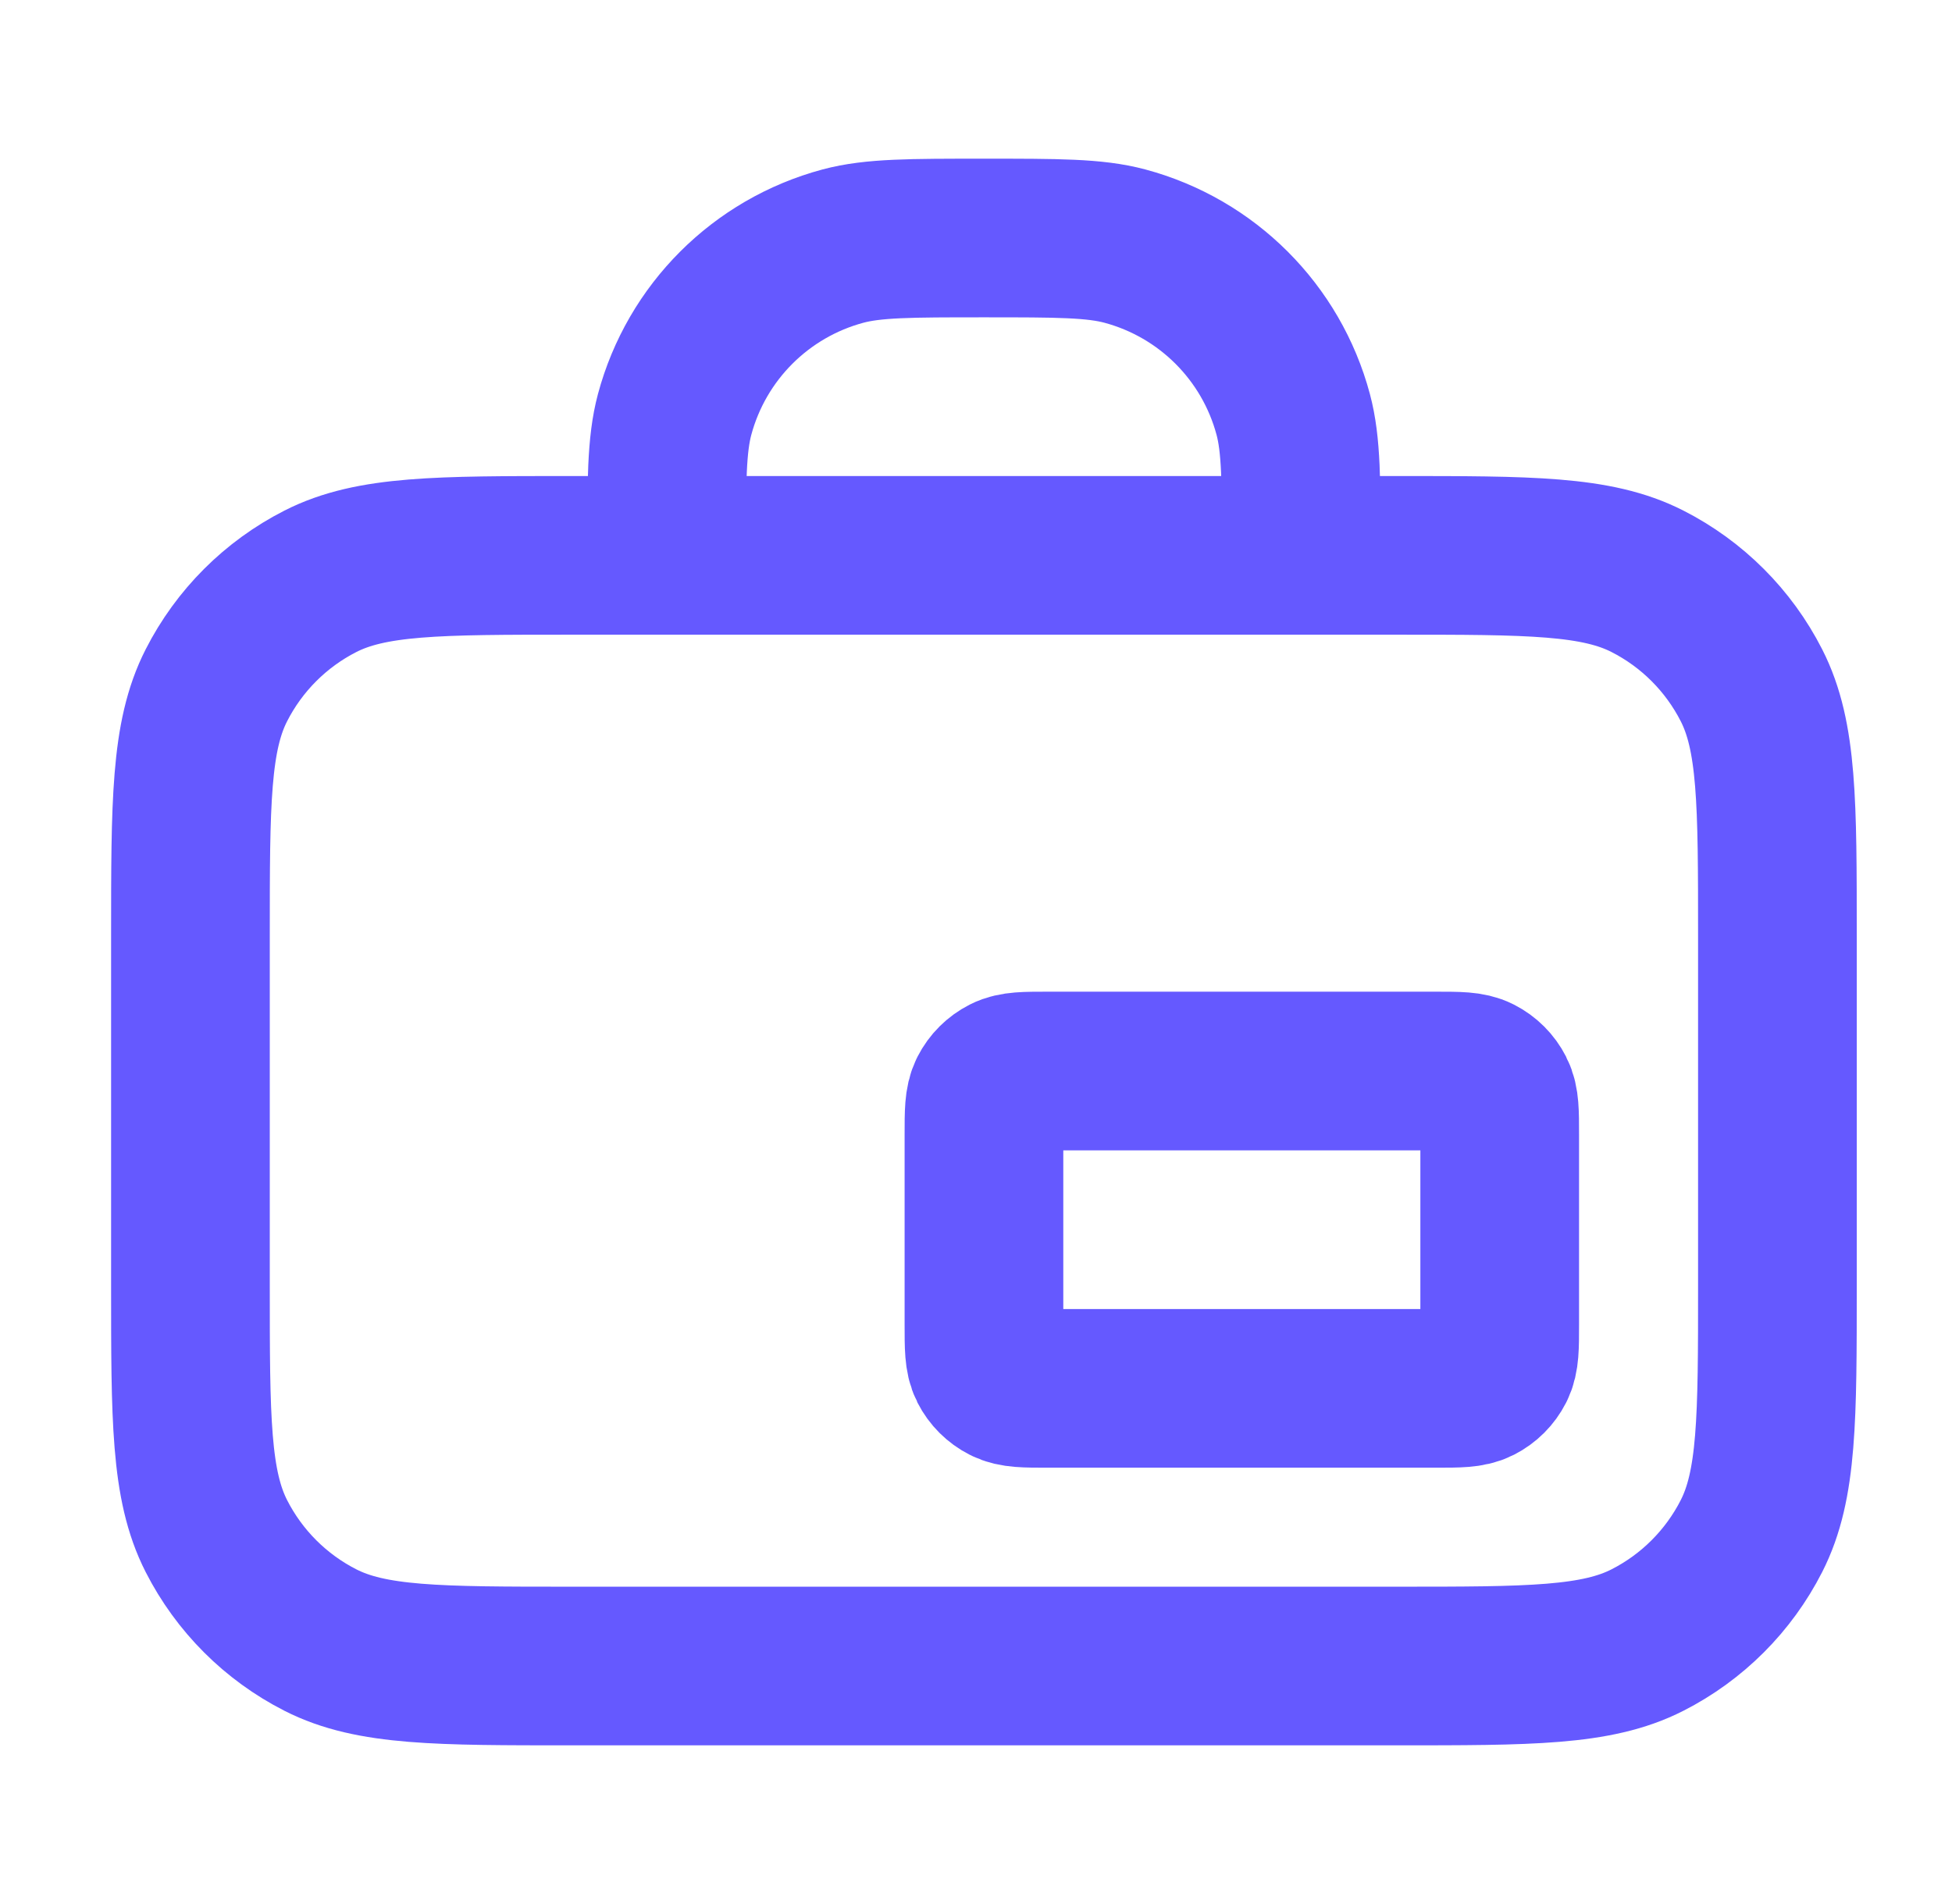 <svg width="41" height="40" viewBox="0 0 41 40" fill="none" xmlns="http://www.w3.org/2000/svg">
<path d="M27.333 11.667C27.333 10.117 27.333 9.342 27.163 8.706C26.701 6.98 25.353 5.633 23.627 5.17C22.991 5 22.217 5 20.667 5C19.117 5 18.342 5 17.706 5.17C15.98 5.633 14.633 6.98 14.17 8.706C14 9.342 14 10.117 14 11.667M22 29.167H30.167C30.633 29.167 30.867 29.167 31.045 29.076C31.202 28.996 31.329 28.869 31.409 28.712C31.5 28.533 31.5 28.3 31.5 27.833V23.833C31.5 23.367 31.5 23.133 31.409 22.955C31.329 22.798 31.202 22.671 31.045 22.591C30.867 22.5 30.633 22.5 30.167 22.5H22C21.533 22.5 21.3 22.5 21.122 22.591C20.965 22.671 20.837 22.798 20.757 22.955C20.667 23.133 20.667 23.367 20.667 23.833V27.833C20.667 28.3 20.667 28.533 20.757 28.712C20.837 28.869 20.965 28.996 21.122 29.076C21.3 29.167 21.533 29.167 22 29.167ZM12 35H29.333C32.133 35 33.534 35 34.603 34.455C35.544 33.976 36.309 33.211 36.788 32.27C37.333 31.2 37.333 29.8 37.333 27V19.667C37.333 16.866 37.333 15.466 36.788 14.397C36.309 13.456 35.544 12.691 34.603 12.212C33.534 11.667 32.133 11.667 29.333 11.667H12C9.2 11.667 7.8 11.667 6.73 12.212C5.789 12.691 5.024 13.456 4.545 14.397C4 15.466 4 16.866 4 19.667V27C4 29.8 4 31.2 4.545 32.27C5.024 33.211 5.789 33.976 6.73 34.455C7.8 35 9.2 35 12 35Z" stroke="#6559FF" stroke-width="3.333" stroke-linecap="round" stroke-linejoin="round"/>
</svg>
